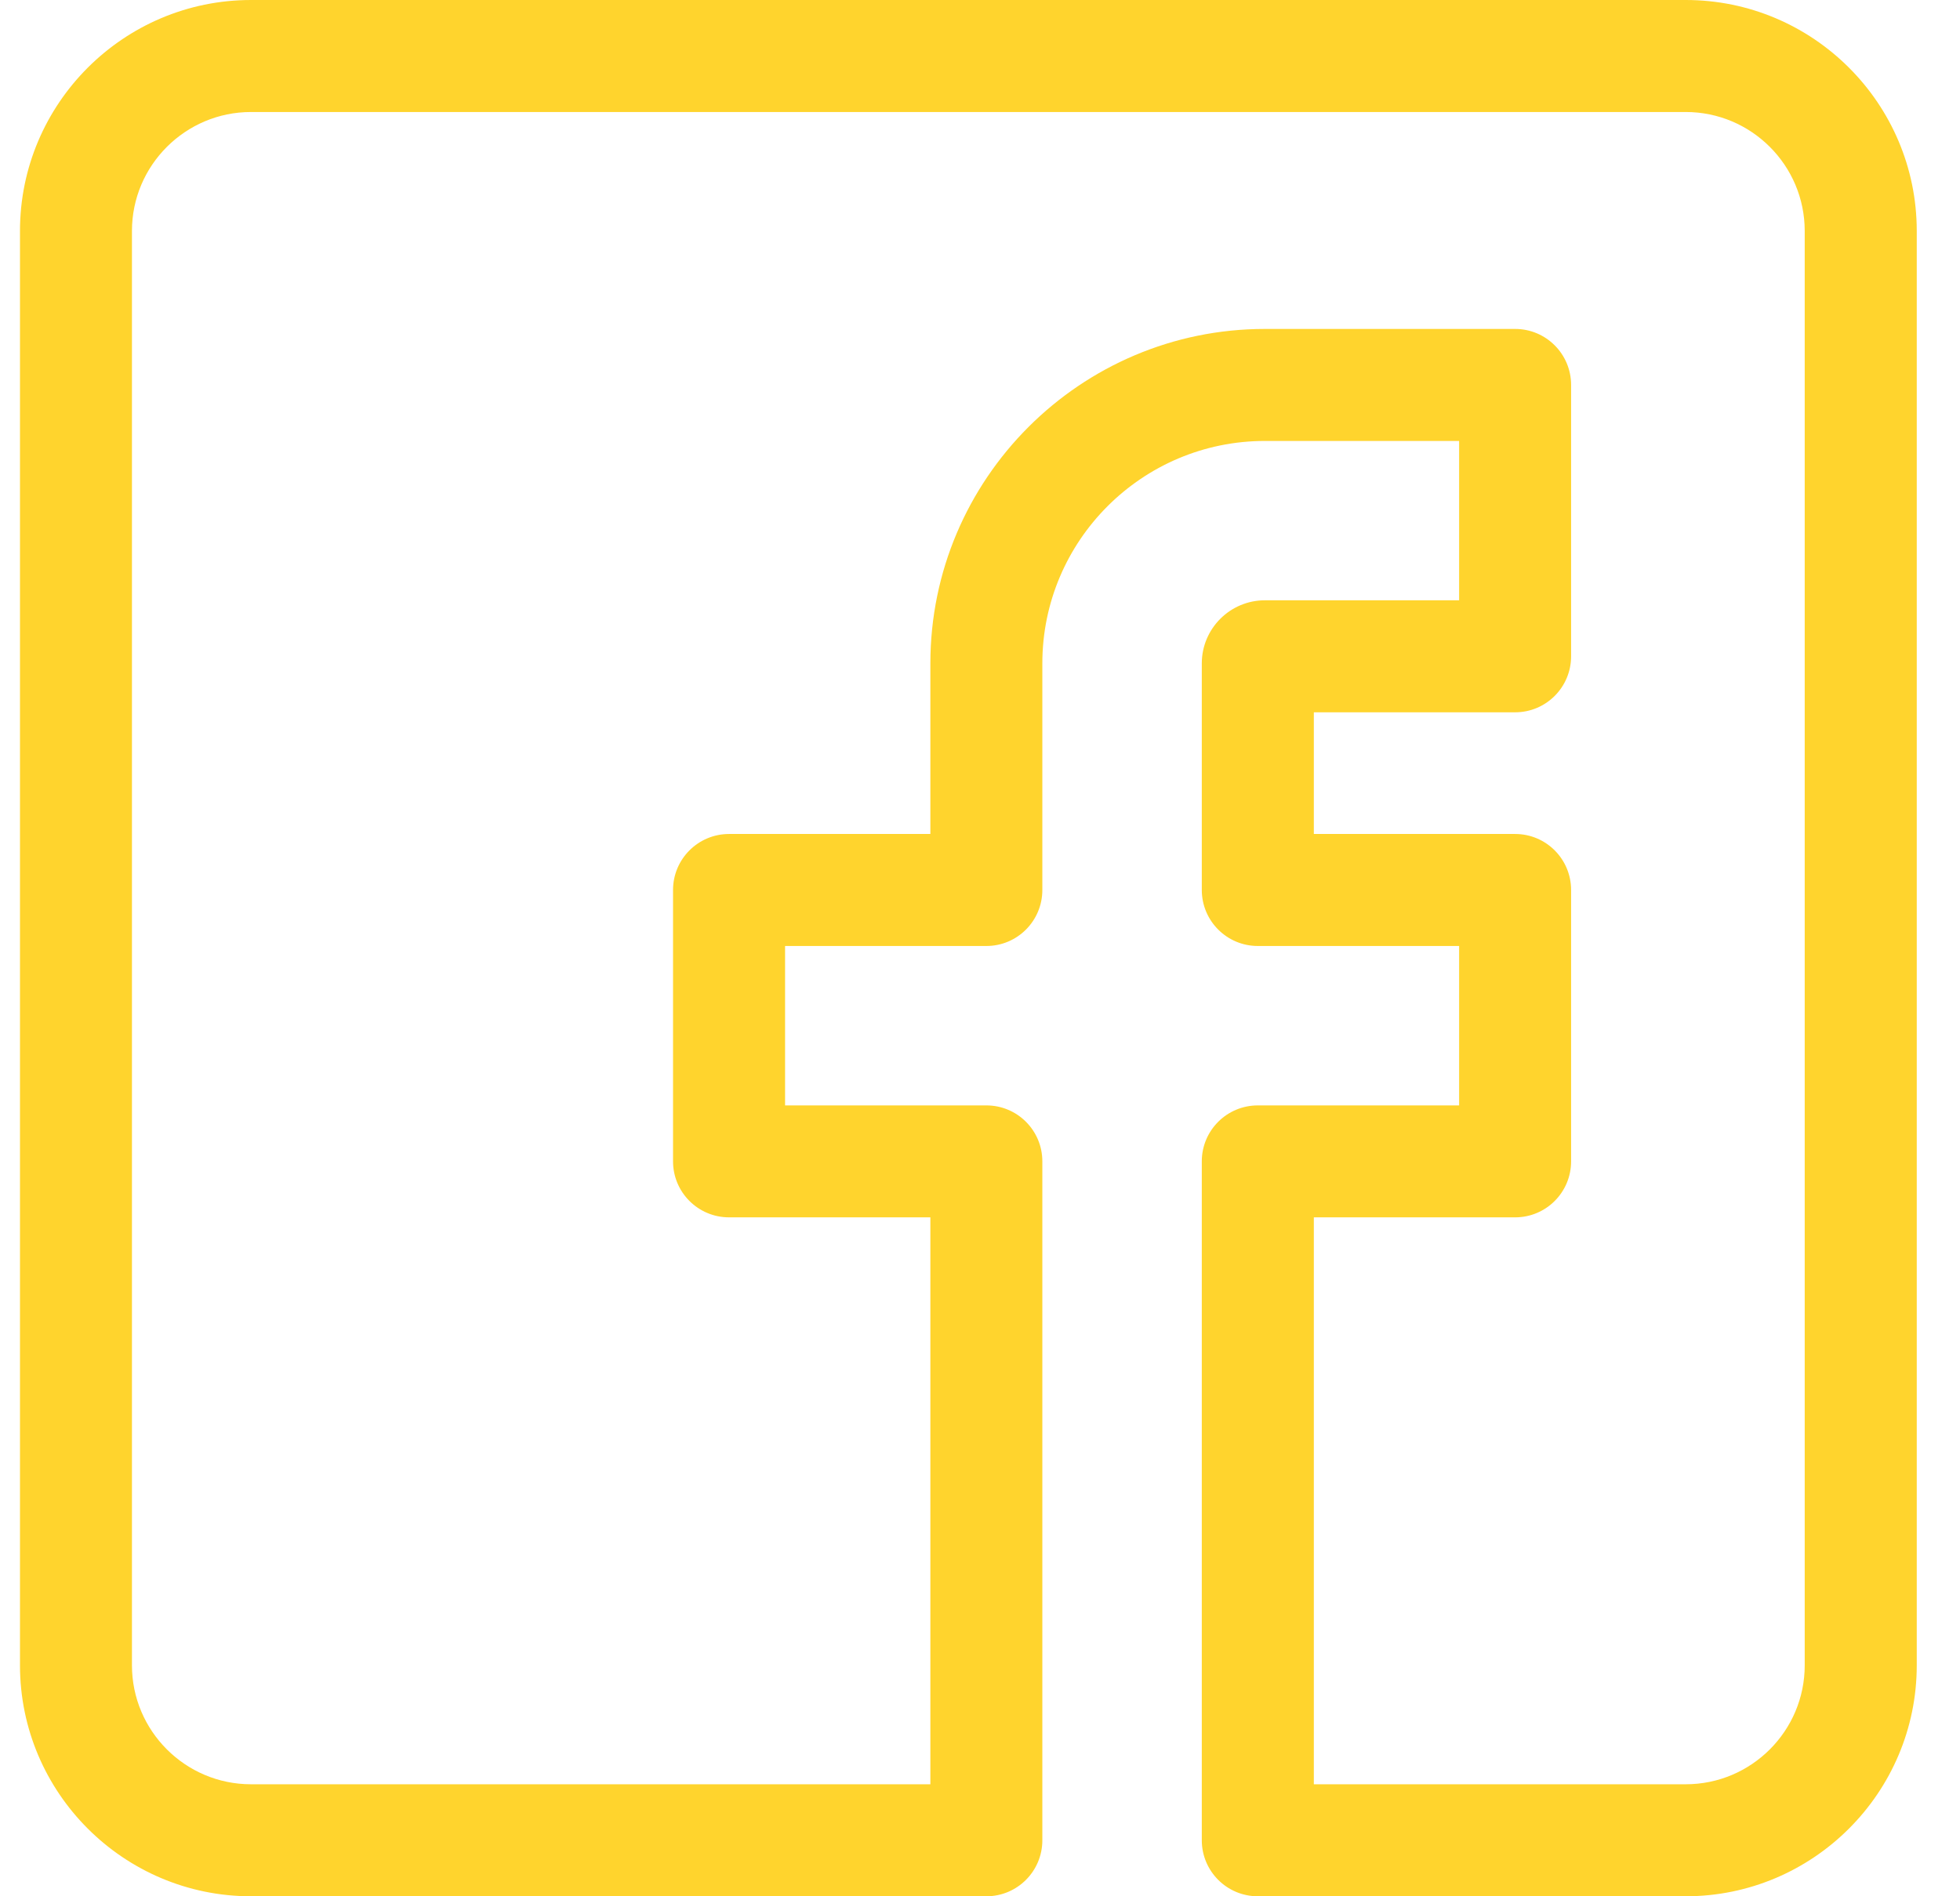 <?xml version="1.0" encoding="UTF-8"?>
<svg xmlns="http://www.w3.org/2000/svg" width="31" height="30" viewBox="0 0 31 30" fill="none">
  <g clip-path="url(#clip0_862_17634)">
    <path d="M26.662 0H3.97C1.955 0 0.316 1.639 0.316 3.654V26.346C0.316 28.361 1.955 30 3.97 30H15.601C16.09 30 16.486 29.603 16.486 29.114V18.373C16.486 17.884 16.09 17.488 15.601 17.488H12.417V14.966H15.601C16.09 14.966 16.486 14.569 16.486 14.08V10.495C16.486 8.554 18.065 6.976 20.006 6.976H23.078V9.497H20.006C19.456 9.497 19.008 9.945 19.008 10.495V14.08C19.008 14.569 19.405 14.966 19.894 14.966H23.078V17.488H19.894C19.405 17.488 19.008 17.884 19.008 18.373V29.114C19.008 29.603 19.405 30 19.894 30H26.662C28.677 30 30.316 28.361 30.316 26.346V3.654C30.316 1.639 28.677 0 26.662 0ZM28.544 26.346C28.544 27.384 27.7 28.228 26.662 28.228H20.78H20.78V19.259H23.964C24.453 19.259 24.849 18.863 24.849 18.373V14.08C24.849 13.591 24.453 13.194 23.964 13.194H20.78V11.269H23.964C24.453 11.269 24.849 10.872 24.849 10.383V6.09C24.849 5.601 24.453 5.204 23.964 5.204H20.006C17.088 5.204 14.715 7.578 14.715 10.495V13.194H11.531C11.042 13.194 10.645 13.591 10.645 14.08V18.373C10.645 18.863 11.042 19.259 11.531 19.259H14.715V28.228H3.97C2.932 28.228 2.087 27.384 2.087 26.346V3.654C2.087 2.616 2.932 1.772 3.97 1.772H26.662C27.7 1.772 28.544 2.616 28.544 3.654V26.346Z" fill="#FFD42D"></path>
  </g>
  <defs>
    <clipPath id="clip0_862_17634">
      <rect width="30" height="30" fill="white" transform="translate(0.316)"></rect>
    </clipPath>
  </defs>
</svg>
